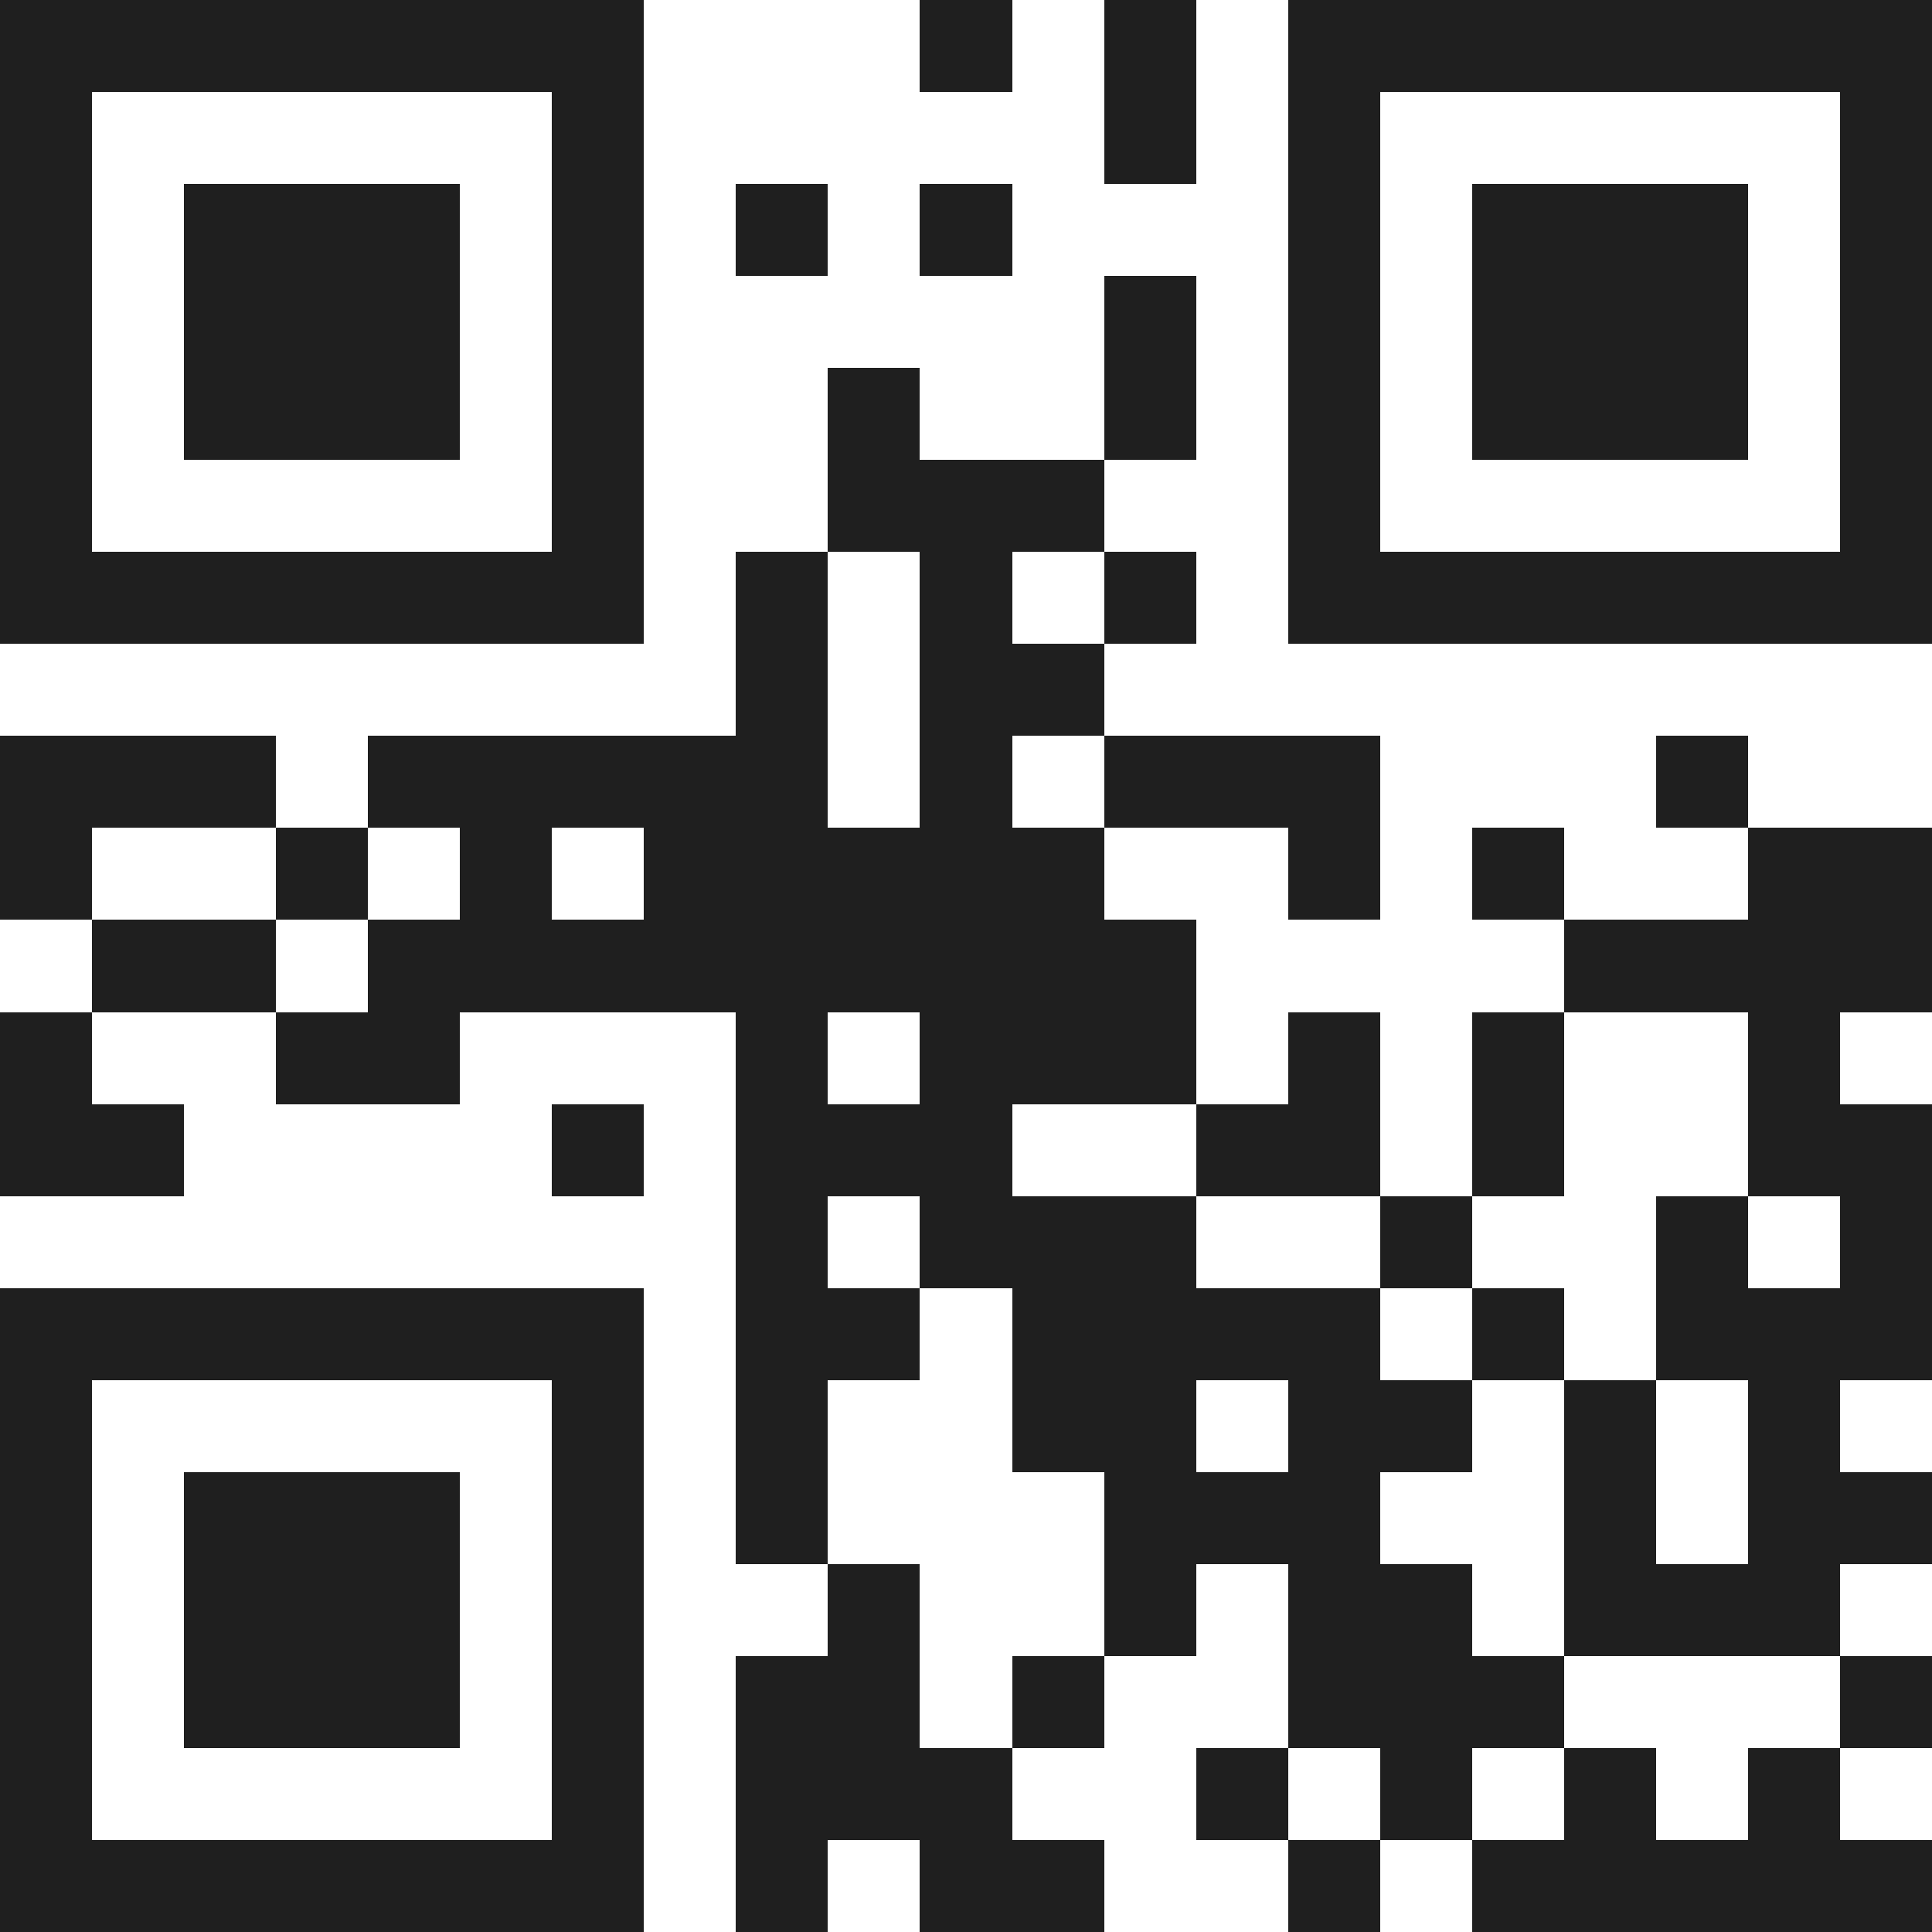 <svg xmlns="http://www.w3.org/2000/svg" viewBox="0 0 21 21" shape-rendering="crispEdges"><path fill="#ffffff" d="M0 0h21v21H0z"/><path stroke="#1f1f1f" d="M0 0.5h7m3 0h1m1 0h1m1 0h7M0 1.5h1m5 0h1m5 0h1m1 0h1m5 0h1M0 2.5h1m1 0h3m1 0h1m1 0h1m1 0h1m3 0h1m1 0h3m1 0h1M0 3.5h1m1 0h3m1 0h1m5 0h1m1 0h1m1 0h3m1 0h1M0 4.5h1m1 0h3m1 0h1m2 0h1m2 0h1m1 0h1m1 0h3m1 0h1M0 5.5h1m5 0h1m2 0h3m2 0h1m5 0h1M0 6.5h7m1 0h1m1 0h1m1 0h1m1 0h7M8 7.5h1m1 0h2M0 8.5h3m1 0h5m1 0h1m1 0h3m3 0h1M0 9.5h1m2 0h1m1 0h1m1 0h5m2 0h1m1 0h1m2 0h2M1 10.5h2m1 0h9m4 0h4M0 11.5h1m2 0h2m3 0h1m1 0h3m1 0h1m1 0h1m2 0h1M0 12.5h2m4 0h1m1 0h3m2 0h2m1 0h1m2 0h2M8 13.5h1m1 0h3m2 0h1m2 0h1m1 0h1M0 14.5h7m1 0h2m1 0h4m1 0h1m1 0h3M0 15.5h1m5 0h1m1 0h1m2 0h2m1 0h2m1 0h1m1 0h1M0 16.5h1m1 0h3m1 0h1m1 0h1m3 0h3m2 0h1m1 0h2M0 17.5h1m1 0h3m1 0h1m2 0h1m2 0h1m1 0h2m1 0h3M0 18.5h1m1 0h3m1 0h1m1 0h2m1 0h1m2 0h3m3 0h1M0 19.5h1m5 0h1m1 0h3m2 0h1m1 0h1m1 0h1m1 0h1M0 20.5h7m1 0h1m1 0h2m2 0h1m1 0h5"/></svg>

